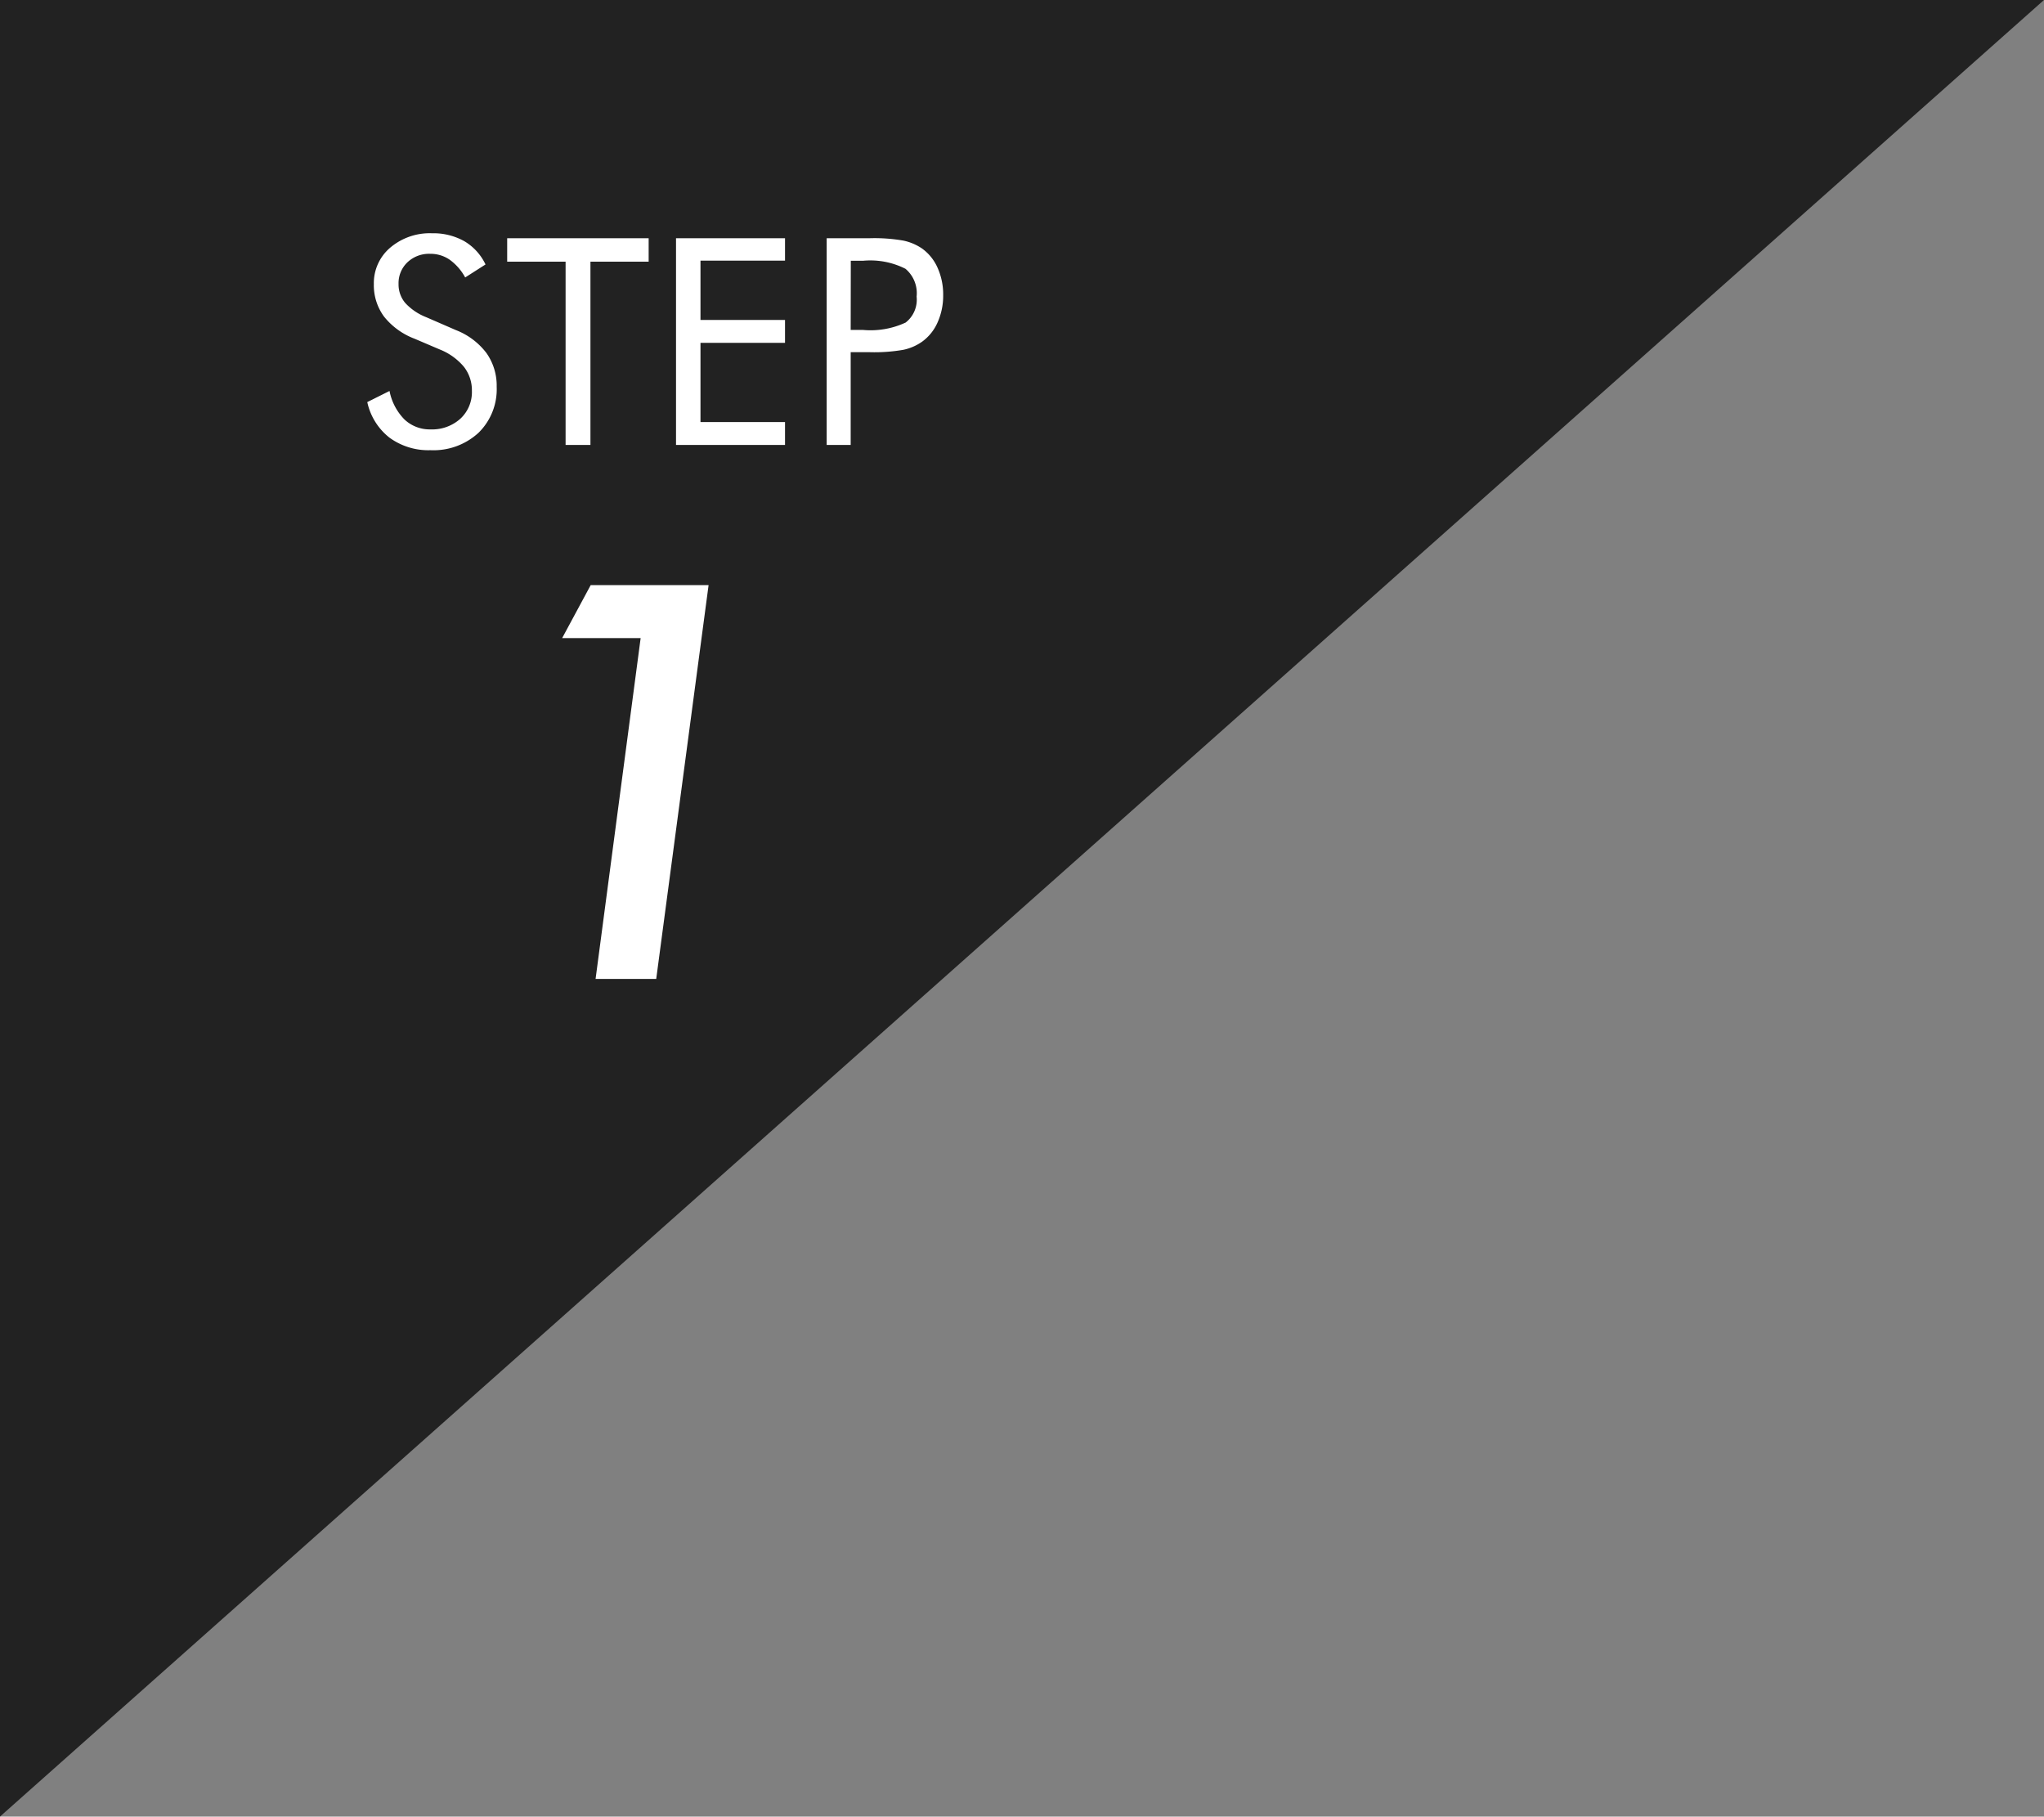 <svg xmlns="http://www.w3.org/2000/svg" width="91.887" height="81.651" viewBox="0 0 91.887 81.651">
  <rect x="0" y="0" width="91.887" height="81.651" fill="#808080" stroke="none"/>
  <g id="グループ_388" data-name="グループ 388" transform="translate(-200 -2401)">
    <path id="パス_2643" data-name="パス 2643" d="M-8209.364,11927l-91.887,81.651V11927Z" transform="translate(8501.251 -9526.001)" fill="#222"/>
    <path id="パス_2697" data-name="パス 2697" d="M4.5-5.161A3.152,3.152,0,0,1,5.868-4.132a2.533,2.533,0,0,1,.46,1.517A2.734,2.734,0,0,1,5.513-.549,2.988,2.988,0,0,1,3.352.235,2.964,2.964,0,0,1,1.511-.327a2.771,2.771,0,0,1-1-1.6l1-.5a2.5,2.5,0,0,0,.67,1.279A1.651,1.651,0,0,0,3.352-.7,1.894,1.894,0,0,0,4.7-1.184a1.627,1.627,0,0,0,.514-1.247,1.709,1.709,0,0,0-.359-1.082,2.724,2.724,0,0,0-1.082-.778l-1.13-.482a3.213,3.213,0,0,1-1.381-1A2.375,2.375,0,0,1,.806-7.23a2.087,2.087,0,0,1,.736-1.638,2.741,2.741,0,0,1,1.879-.647,2.84,2.84,0,0,1,1.45.355,2.411,2.411,0,0,1,.955,1.047l-.914.584a2.389,2.389,0,0,0-.7-.8,1.521,1.521,0,0,0-.876-.263,1.411,1.411,0,0,0-1.019.381,1.288,1.288,0,0,0-.4.971,1.288,1.288,0,0,0,.3.857,2.546,2.546,0,0,0,.946.641ZM9.426,0V-8.239H6.8V-9.293h6.36v1.054H10.543V0ZM14.39,0V-9.293h4.9v1.009h-3.8v2.666h3.8v1.028h-3.8v3.561h3.8V0Zm7.852-4.17V0H21.163V-9.293h1.949a7.557,7.557,0,0,1,1.5.108,2.345,2.345,0,0,1,.838.355,2.116,2.116,0,0,1,.7.87A2.929,2.929,0,0,1,26.4-6.735a2.929,2.929,0,0,1-.251,1.225,2.116,2.116,0,0,1-.7.87,2.28,2.28,0,0,1-.835.362,7.55,7.55,0,0,1-1.508.108h-.87Zm0-1H22.8a3.746,3.746,0,0,0,1.914-.333,1.3,1.3,0,0,0,.492-1.165,1.435,1.435,0,0,0-.5-1.25,3.5,3.5,0,0,0-1.9-.362h-.559Z" transform="translate(216 2421)" fill="#fff"/>
    <path id="パス_2696" data-name="パス 2696" d="M5.774,0,7.8-15.32H4.272L5.554-17.7h5.3L8.5,0Z" transform="translate(221 2445)" fill="#fff"/>
  </g>
</svg>
